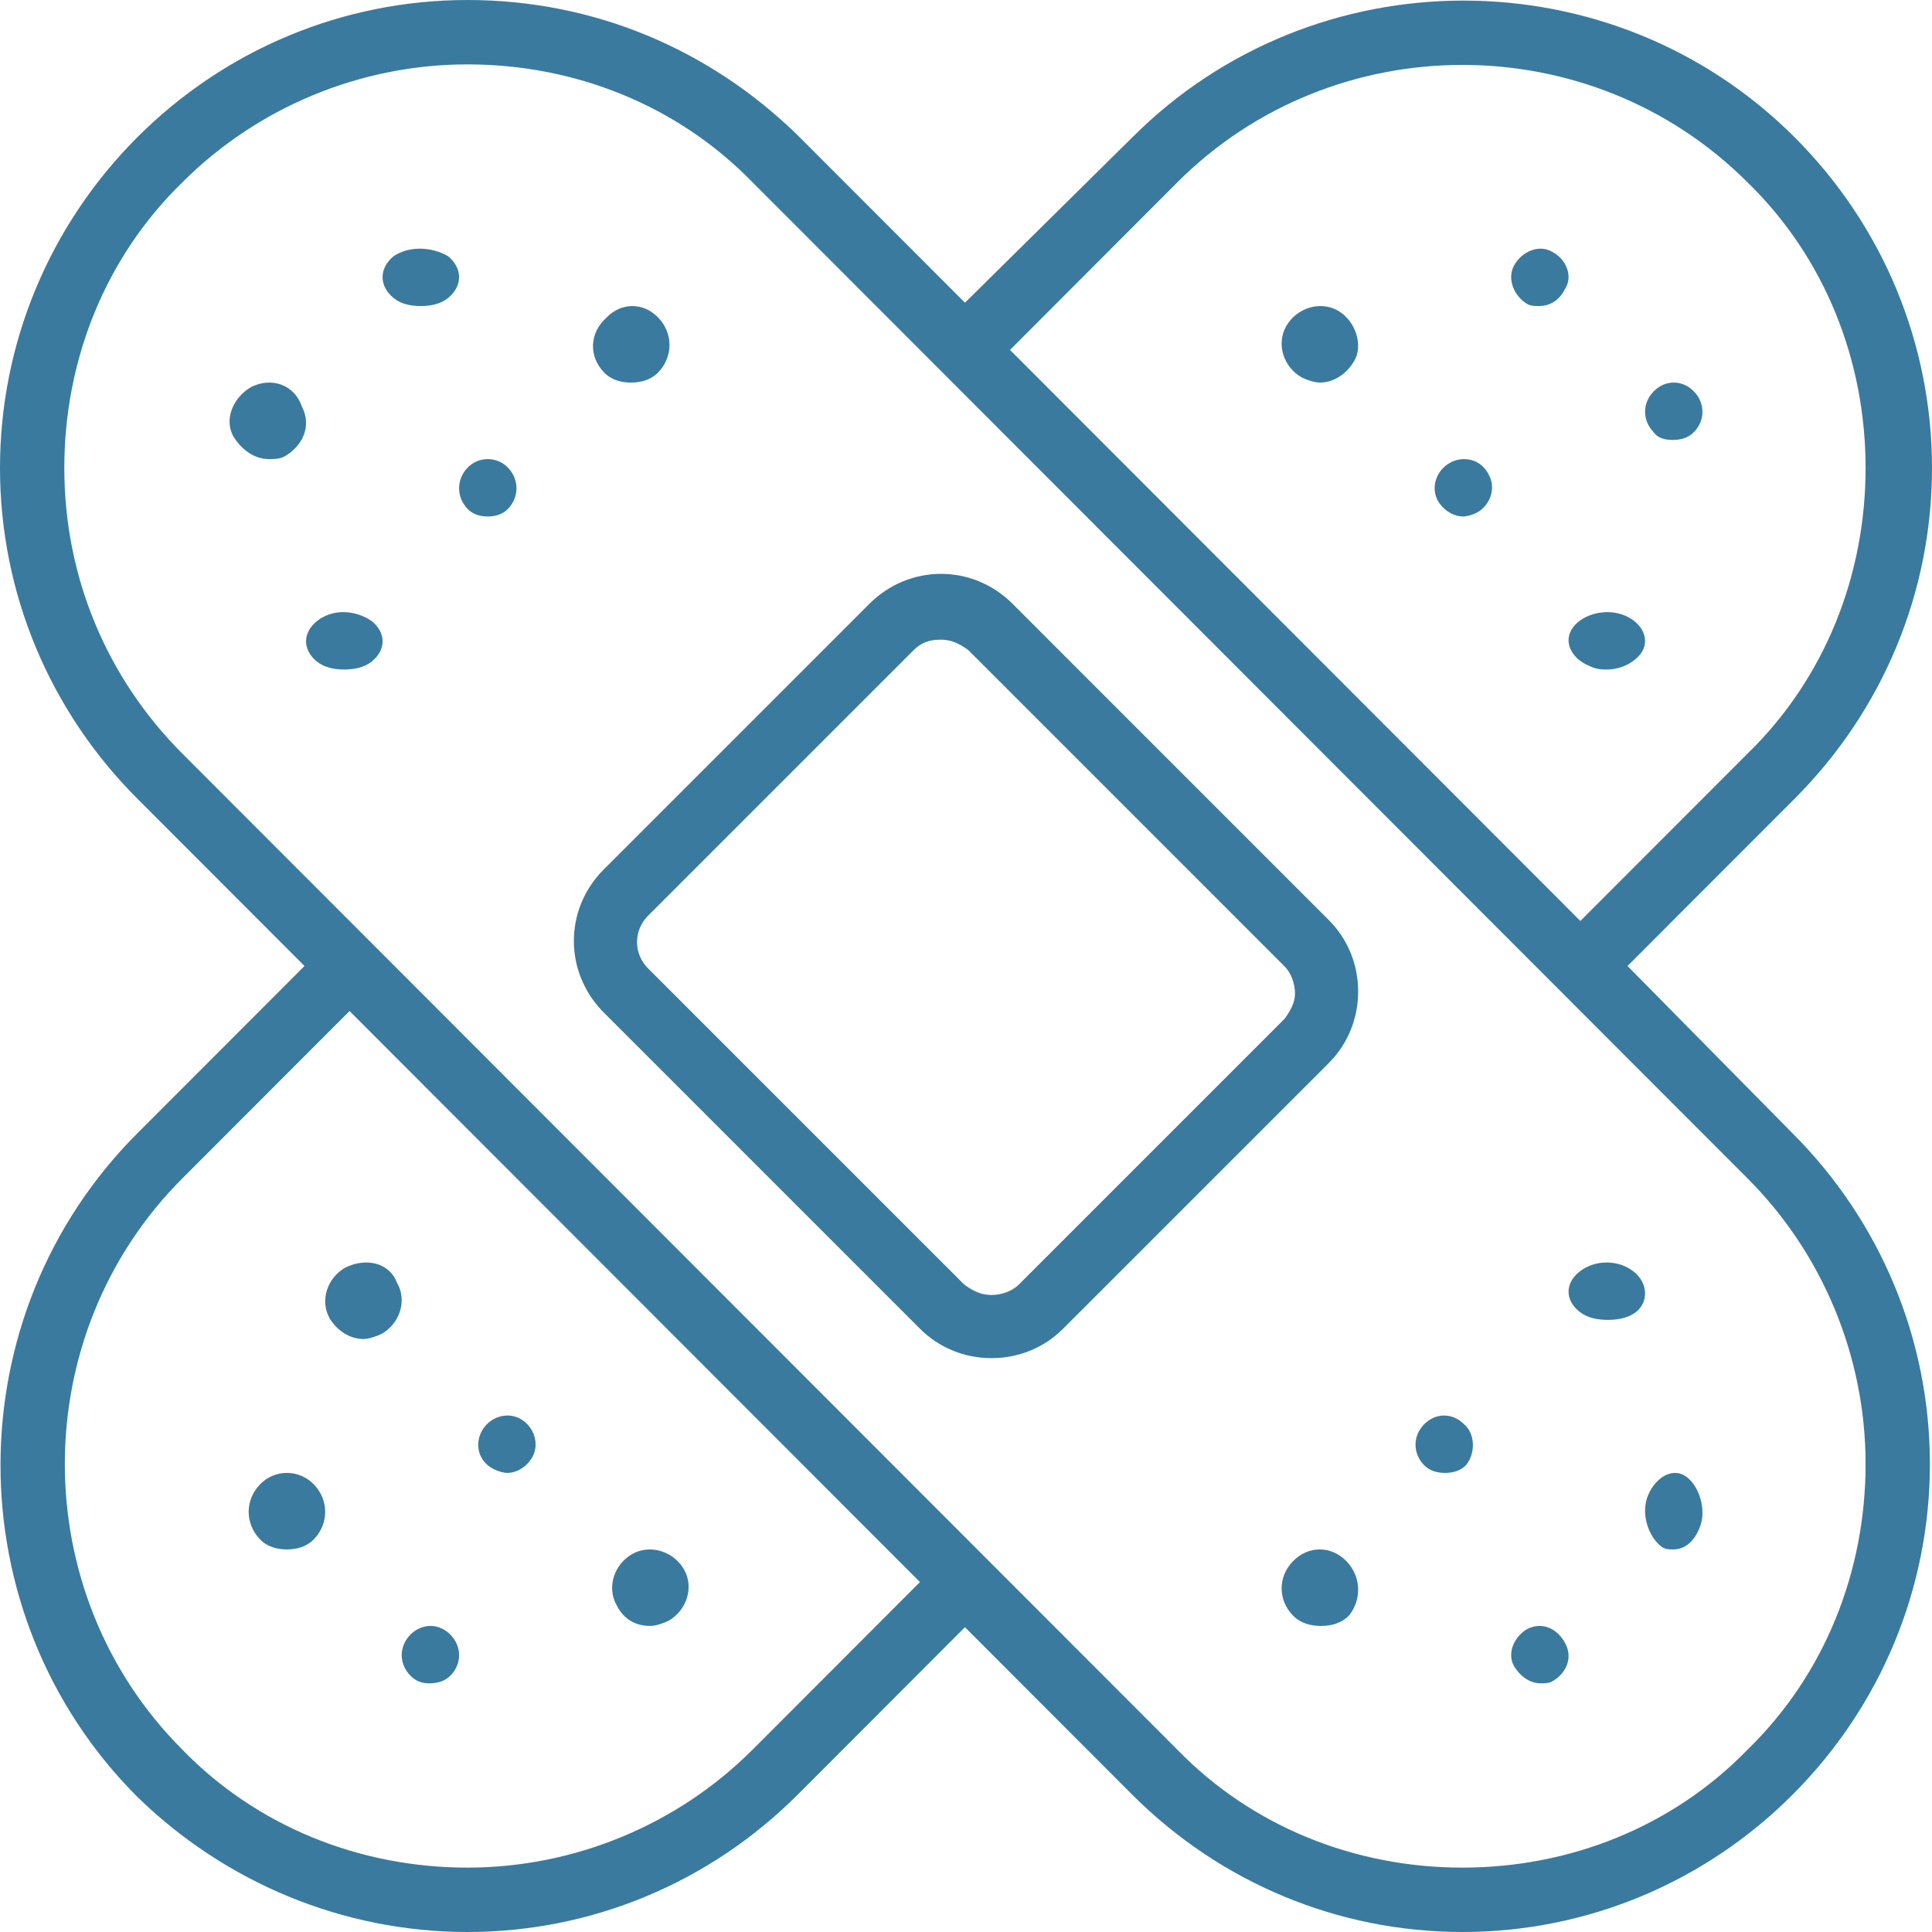 <svg width="101" height="101" viewBox="0 0 101 101" fill="none" xmlns="http://www.w3.org/2000/svg">
<path d="M85.082 50.5L93.827 41.746C98.425 37.143 101 30.971 101 24.465C101 17.956 98.421 11.783 93.827 7.185C84.299 -2.354 68.718 -2.354 59.19 7.185L50.445 15.825L41.7 7.071C37.106 2.582 31.05 0 24.438 0C17.936 0 11.77 2.582 7.173 7.181C2.579 11.784 0 17.956 0 24.465C0 30.974 2.579 37.147 7.173 41.745L15.918 50.5L7.173 59.254C-2.356 68.793 -2.356 84.39 7.173 93.929C11.771 98.418 17.936 101 24.438 101C30.94 101 37.107 98.418 41.7 93.82L50.445 85.065L59.19 93.82C63.788 98.422 69.953 101 76.451 101C82.954 101 89.12 98.418 93.713 93.82C98.311 89.216 100.89 83.044 100.89 76.535C100.89 70.026 98.311 63.853 93.718 59.255L85.082 50.5ZM61.541 9.539C69.725 1.345 83.178 1.345 91.362 9.539C95.4 13.466 97.528 18.854 97.528 24.465C97.528 30.077 95.4 35.464 91.362 39.392L82.617 48.146L52.8 18.293L61.541 9.539ZM39.349 91.462C35.425 95.39 30.043 97.634 24.438 97.634C18.833 97.634 13.451 95.504 9.528 91.462C1.343 83.269 1.343 69.802 9.528 61.608L18.273 52.854L48.093 82.707L39.349 91.462ZM91.362 91.462C87.439 95.504 82.057 97.634 76.452 97.634C70.846 97.634 65.465 95.504 61.541 91.462L9.528 39.392C5.604 35.464 3.362 30.186 3.362 24.465C3.362 18.854 5.49 13.466 9.528 9.539C13.451 5.611 18.833 3.366 24.438 3.366C30.044 3.366 35.425 5.497 39.349 9.539L91.362 61.608C95.286 65.536 97.528 70.924 97.528 76.535C97.528 82.147 95.4 87.534 91.362 91.462Z" fill="#3A7A9E"/>
<path d="M52.937 31.568C50.846 29.477 47.541 29.477 45.446 31.568L31.568 45.446C29.477 47.537 29.477 50.841 31.568 52.937L48.091 69.46C49.081 70.449 50.406 71 51.835 71C53.268 71 54.589 70.449 55.578 69.46L69.46 55.579C70.449 54.589 71 53.264 71 51.835C71 50.402 70.449 49.081 69.46 48.092L52.937 31.568ZM67.149 53.267L53.268 67.148C52.936 67.48 52.386 67.699 51.835 67.699C51.284 67.699 50.845 67.48 50.402 67.148L33.879 50.626C33.109 49.855 33.109 48.642 33.879 47.872L47.76 33.991C48.199 33.552 48.642 33.44 49.193 33.44C49.744 33.44 50.183 33.66 50.626 33.991L67.149 50.514C67.48 50.845 67.7 51.396 67.7 51.946C67.7 52.385 67.476 52.828 67.149 53.267Z" fill="#3A7A9E"/>
<path d="M24.436 24.456C23.855 25.068 23.855 25.982 24.436 26.595C24.726 26.901 25.111 27 25.5 27C25.885 27 26.274 26.897 26.564 26.595C27.145 25.983 27.145 25.068 26.564 24.456C25.983 23.848 25.017 23.848 24.436 24.456Z" fill="#3A7A9E"/>
<path d="M31.568 19.46C31.957 19.868 32.472 20 32.992 20C33.507 20 34.028 19.862 34.417 19.46C35.194 18.645 35.194 17.427 34.417 16.611C33.639 15.796 32.477 15.796 31.699 16.611C30.79 17.427 30.79 18.645 31.568 19.46Z" fill="#3A7A9E"/>
<path d="M16.581 32.459C15.806 33.07 15.806 33.983 16.581 34.595C16.968 34.901 17.482 35 18 35C18.513 35 19.031 34.897 19.419 34.595C20.194 33.983 20.194 33.07 19.419 32.459C18.513 31.847 17.356 31.847 16.581 32.459Z" fill="#3A7A9E"/>
<path d="M13.138 20.228C12.212 20.747 11.679 21.921 12.212 22.831C12.61 23.482 13.273 24 14.065 24C14.329 24 14.593 24 14.862 23.868C15.788 23.349 16.321 22.307 15.788 21.265C15.39 20.096 14.199 19.704 13.138 20.228Z" fill="#3A7A9E"/>
<path d="M20.581 13.391C19.806 14.019 19.806 14.957 20.581 15.584C20.968 15.898 21.482 16 22 16C22.513 16 23.031 15.894 23.419 15.584C24.194 14.957 24.194 14.019 23.419 13.391C22.513 12.87 21.356 12.87 20.581 13.391Z" fill="#3A7A9E"/>
<path d="M76.54 74.459C75.942 73.847 75.048 73.847 74.449 74.459C73.85 75.07 73.85 75.983 74.449 76.595C74.748 76.901 75.145 77 75.545 77C75.942 77 76.342 76.897 76.641 76.595C77.135 75.984 77.135 74.967 76.54 74.459Z" fill="#3A7A9E"/>
<path d="M70.384 81.612C69.587 80.796 68.395 80.796 67.598 81.612C66.801 82.427 66.801 83.645 67.598 84.46C67.997 84.868 68.525 85 69.058 85C69.587 85 70.12 84.862 70.519 84.46C71.181 83.645 71.181 82.427 70.384 81.612Z" fill="#3A7A9E"/>
<path d="M85.384 66.459C84.587 65.847 83.395 65.847 82.598 66.459C81.801 67.07 81.801 67.983 82.598 68.595C82.997 68.901 83.525 69 84.058 69C84.587 69 85.12 68.897 85.519 68.595C86.181 68.087 86.181 67.07 85.384 66.459Z" fill="#3A7A9E"/>
<path d="M88.177 77.214C87.472 76.675 86.562 77.214 86.16 78.159C85.758 79.104 86.16 80.324 86.865 80.863C87.066 81 87.267 81 87.472 81C88.079 81 88.583 80.593 88.883 79.785C89.186 78.972 88.883 77.758 88.177 77.214Z" fill="#3A7A9E"/>
<path d="M79.854 85.153C79.159 85.545 78.759 86.431 79.159 87.118C79.458 87.609 79.955 88 80.549 88C80.746 88 80.944 88 81.146 87.9C81.841 87.509 82.241 86.722 81.841 85.936C81.445 85.153 80.649 84.762 79.854 85.153Z" fill="#3A7A9E"/>
<path d="M75.791 24.199C75.082 24.598 74.776 25.5 75.18 26.199C75.486 26.699 75.993 27 76.5 27C76.702 27 77.007 26.898 77.209 26.801C77.918 26.402 78.224 25.5 77.82 24.801C77.415 24 76.5 23.801 75.791 24.199Z" fill="#3A7A9E"/>
<path d="M69.946 16.24C69.001 15.705 67.78 16.104 67.242 17.047C66.703 17.986 67.104 19.198 68.055 19.733C68.325 19.869 68.731 20 69.001 20C69.677 20 70.353 19.596 70.759 18.925C71.298 18.123 70.891 16.78 69.946 16.24Z" fill="#3A7A9E"/>
<path d="M84 35C84.676 35 85.352 34.697 85.758 34.194C86.297 33.49 85.896 32.581 84.945 32.18C84 31.779 82.78 32.078 82.242 32.786C81.703 33.49 82.104 34.398 83.055 34.799C83.461 35 83.731 35 84 35Z" fill="#3A7A9E"/>
<path d="M87.449 23C87.847 23 88.249 22.897 88.549 22.595C89.15 21.983 89.15 21.07 88.549 20.459C87.949 19.847 87.051 19.847 86.451 20.459C85.85 21.07 85.85 21.983 86.451 22.595C86.65 22.901 87.047 23 87.449 23Z" fill="#3A7A9E"/>
<path d="M81.133 13.16C80.442 12.757 79.55 13.16 79.156 13.869C78.763 14.578 79.156 15.493 79.847 15.897C80.044 16 80.241 16 80.442 16C81.037 16 81.531 15.695 81.824 15.089C82.222 14.479 81.925 13.564 81.133 13.16Z" fill="#3A7A9E"/>
<path d="M25.806 76.799C26.007 76.902 26.31 77 26.51 77C27.014 77 27.517 76.697 27.82 76.194C28.221 75.49 27.922 74.581 27.214 74.18C26.51 73.779 25.602 74.078 25.201 74.786C24.799 75.49 25 76.398 25.806 76.799Z" fill="#3A7A9E"/>
<path d="M34 85C34.269 85 34.676 84.864 34.946 84.733C35.891 84.197 36.298 82.986 35.759 82.047C35.22 81.108 34 80.704 33.054 81.239C32.109 81.774 31.702 82.986 32.241 83.925C32.648 84.733 33.324 85 34 85Z" fill="#3A7A9E"/>
<path d="M18.054 66.265C17.109 66.797 16.702 68 17.241 68.932C17.648 69.599 18.324 70 19 70C19.269 70 19.676 69.865 19.946 69.734C20.891 69.203 21.298 68 20.759 67.068C20.352 66 19.137 65.734 18.054 66.265Z" fill="#3A7A9E"/>
<path d="M13.581 77.612C12.806 78.427 12.806 79.645 13.581 80.46C13.969 80.868 14.482 81 15 81C15.513 81 16.031 80.862 16.419 80.46C17.194 79.645 17.194 78.427 16.419 77.612C15.639 76.796 14.351 76.796 13.581 77.612Z" fill="#3A7A9E"/>
<path d="M22.449 88C22.847 88 23.249 87.897 23.549 87.595C24.15 86.984 24.15 86.07 23.549 85.459C22.949 84.847 22.051 84.847 21.451 85.459C20.85 86.07 20.85 86.983 21.451 87.595C21.751 87.897 22.051 88 22.449 88Z" fill="#3A7A9E"/>
</svg>
